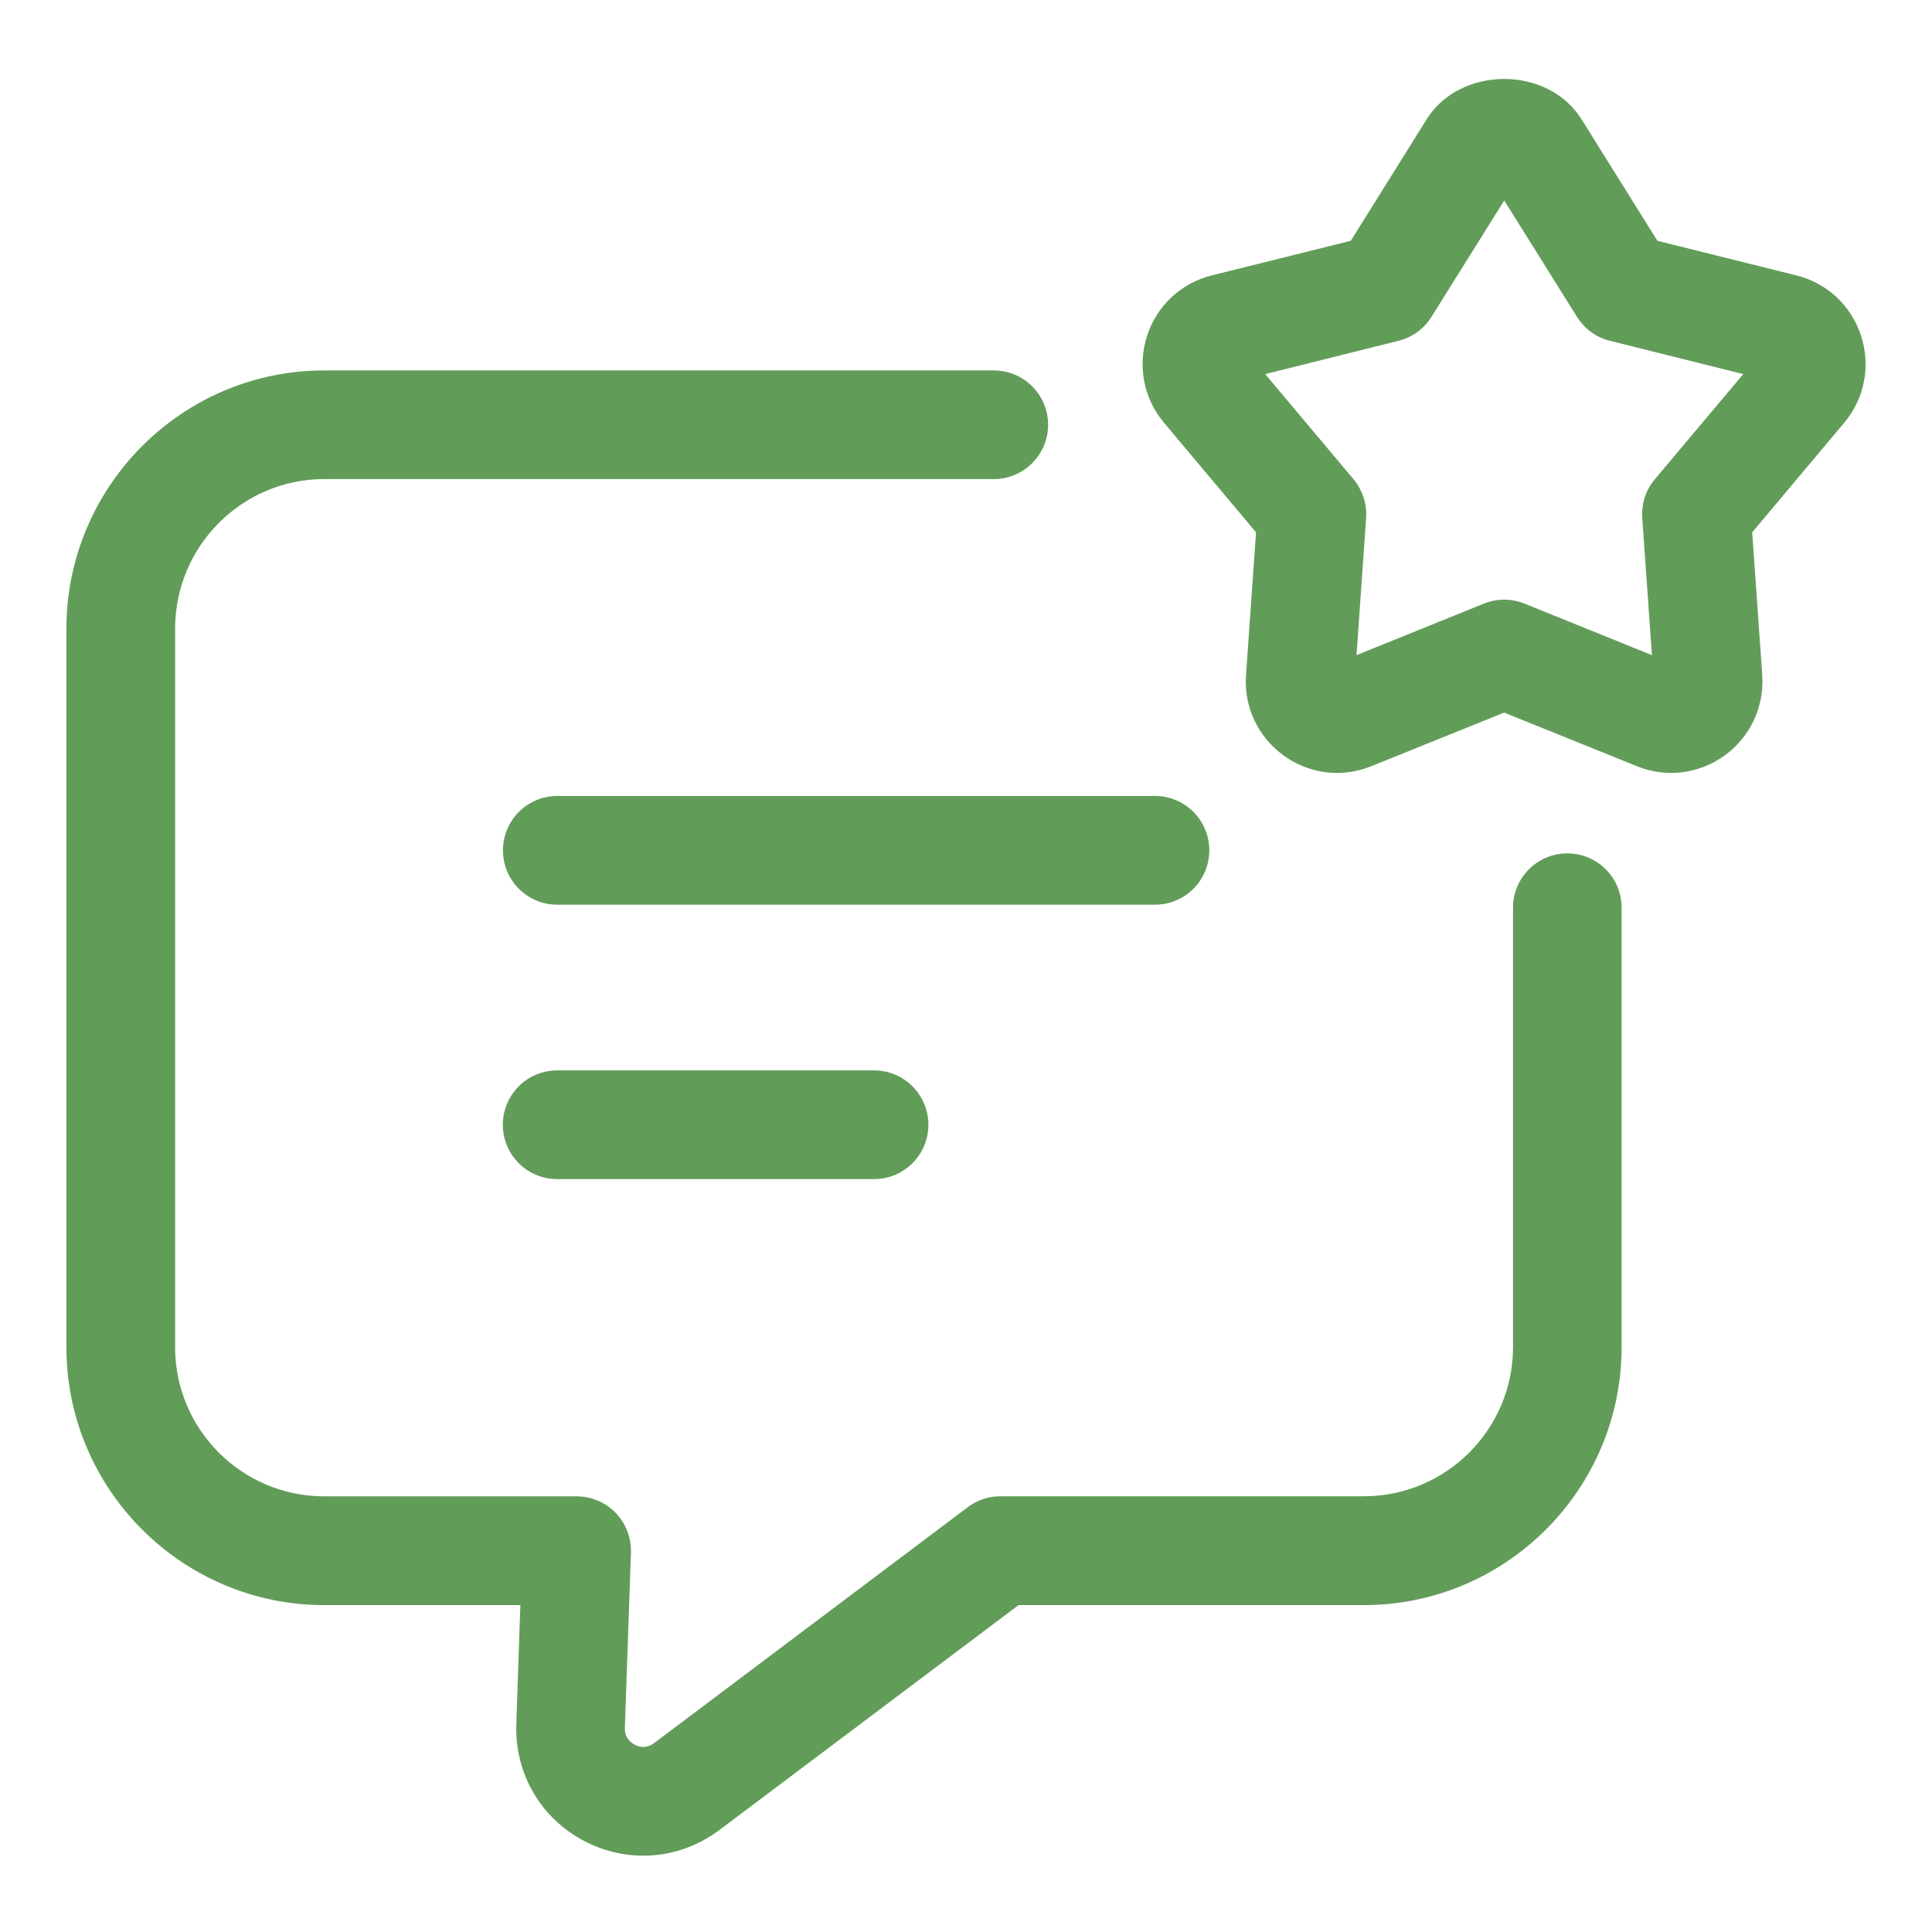 <svg width="30" height="30" viewBox="0 0 30 30" fill="none" xmlns="http://www.w3.org/2000/svg">
<path d="M18.778 13.204C18.778 12.738 18.401 12.36 17.935 12.36H8.653C8.187 12.36 7.81 12.738 7.81 13.204C7.81 13.67 8.187 14.048 8.653 14.048H17.935C18.401 14.048 18.778 13.67 18.778 13.204Z" fill="#629C59"/>
<path d="M8.651 16.621C8.185 16.621 7.808 16.999 7.808 17.465C7.808 17.931 8.185 18.309 8.651 18.309H13.572C14.038 18.309 14.416 17.931 14.416 17.465C14.416 16.999 14.038 16.621 13.572 16.621H8.651Z" fill="#629C59"/>
<path d="M24.337 13.251C23.872 13.251 23.494 13.629 23.494 14.095V20.919C23.494 22.195 22.455 23.234 21.178 23.234H15.534C15.352 23.234 15.173 23.293 15.027 23.404L10.154 27.069C10.03 27.161 9.914 27.123 9.856 27.091C9.797 27.061 9.699 26.987 9.703 26.836L9.797 24.108C9.804 23.879 9.719 23.657 9.561 23.493C9.402 23.328 9.183 23.235 8.954 23.235H5.034C3.757 23.235 2.719 22.197 2.719 20.919V9.763C2.719 8.482 3.757 7.439 5.034 7.439H15.431C15.897 7.439 16.275 7.061 16.275 6.595C16.275 6.13 15.897 5.752 15.431 5.752H5.034C2.828 5.752 1.031 7.552 1.031 9.764V20.919C1.031 23.126 2.828 24.924 5.034 24.924H8.08L8.017 26.782C7.994 27.545 8.4 28.239 9.078 28.59C9.367 28.741 9.68 28.815 9.989 28.815C10.404 28.815 10.816 28.681 11.167 28.419L15.816 24.924H21.177C23.384 24.924 25.18 23.127 25.18 20.919V14.095C25.181 13.629 24.803 13.251 24.337 13.251Z" fill="#629C59"/>
<path d="M28.898 5.214C28.746 4.745 28.37 4.394 27.892 4.276L25.736 3.739L24.559 1.854C24.037 1.016 22.673 1.018 22.152 1.854L20.975 3.739L18.818 4.276C18.341 4.394 17.964 4.745 17.812 5.214C17.661 5.682 17.758 6.188 18.075 6.565L19.504 8.266L19.348 10.482C19.313 10.973 19.531 11.44 19.929 11.729C20.177 11.909 20.467 12.002 20.762 12.002C20.941 12.002 21.122 11.967 21.295 11.897L23.356 11.065L25.416 11.897C25.872 12.083 26.382 12.019 26.782 11.73C27.18 11.44 27.397 10.975 27.364 10.482L27.208 8.266L28.637 6.564C28.953 6.188 29.051 5.682 28.898 5.214ZM25.696 7.442C25.555 7.61 25.485 7.825 25.501 8.045L25.651 10.173L23.673 9.373C23.572 9.332 23.464 9.311 23.357 9.311C23.25 9.311 23.142 9.332 23.041 9.373L21.064 10.173L21.213 8.045C21.228 7.826 21.157 7.61 21.018 7.442L19.646 5.809L21.716 5.292C21.928 5.239 22.112 5.107 22.227 4.921L23.358 3.113L24.488 4.921C24.605 5.107 24.787 5.24 24.999 5.292L27.069 5.809L25.696 7.442Z" fill="#629C59"/>
</svg>
